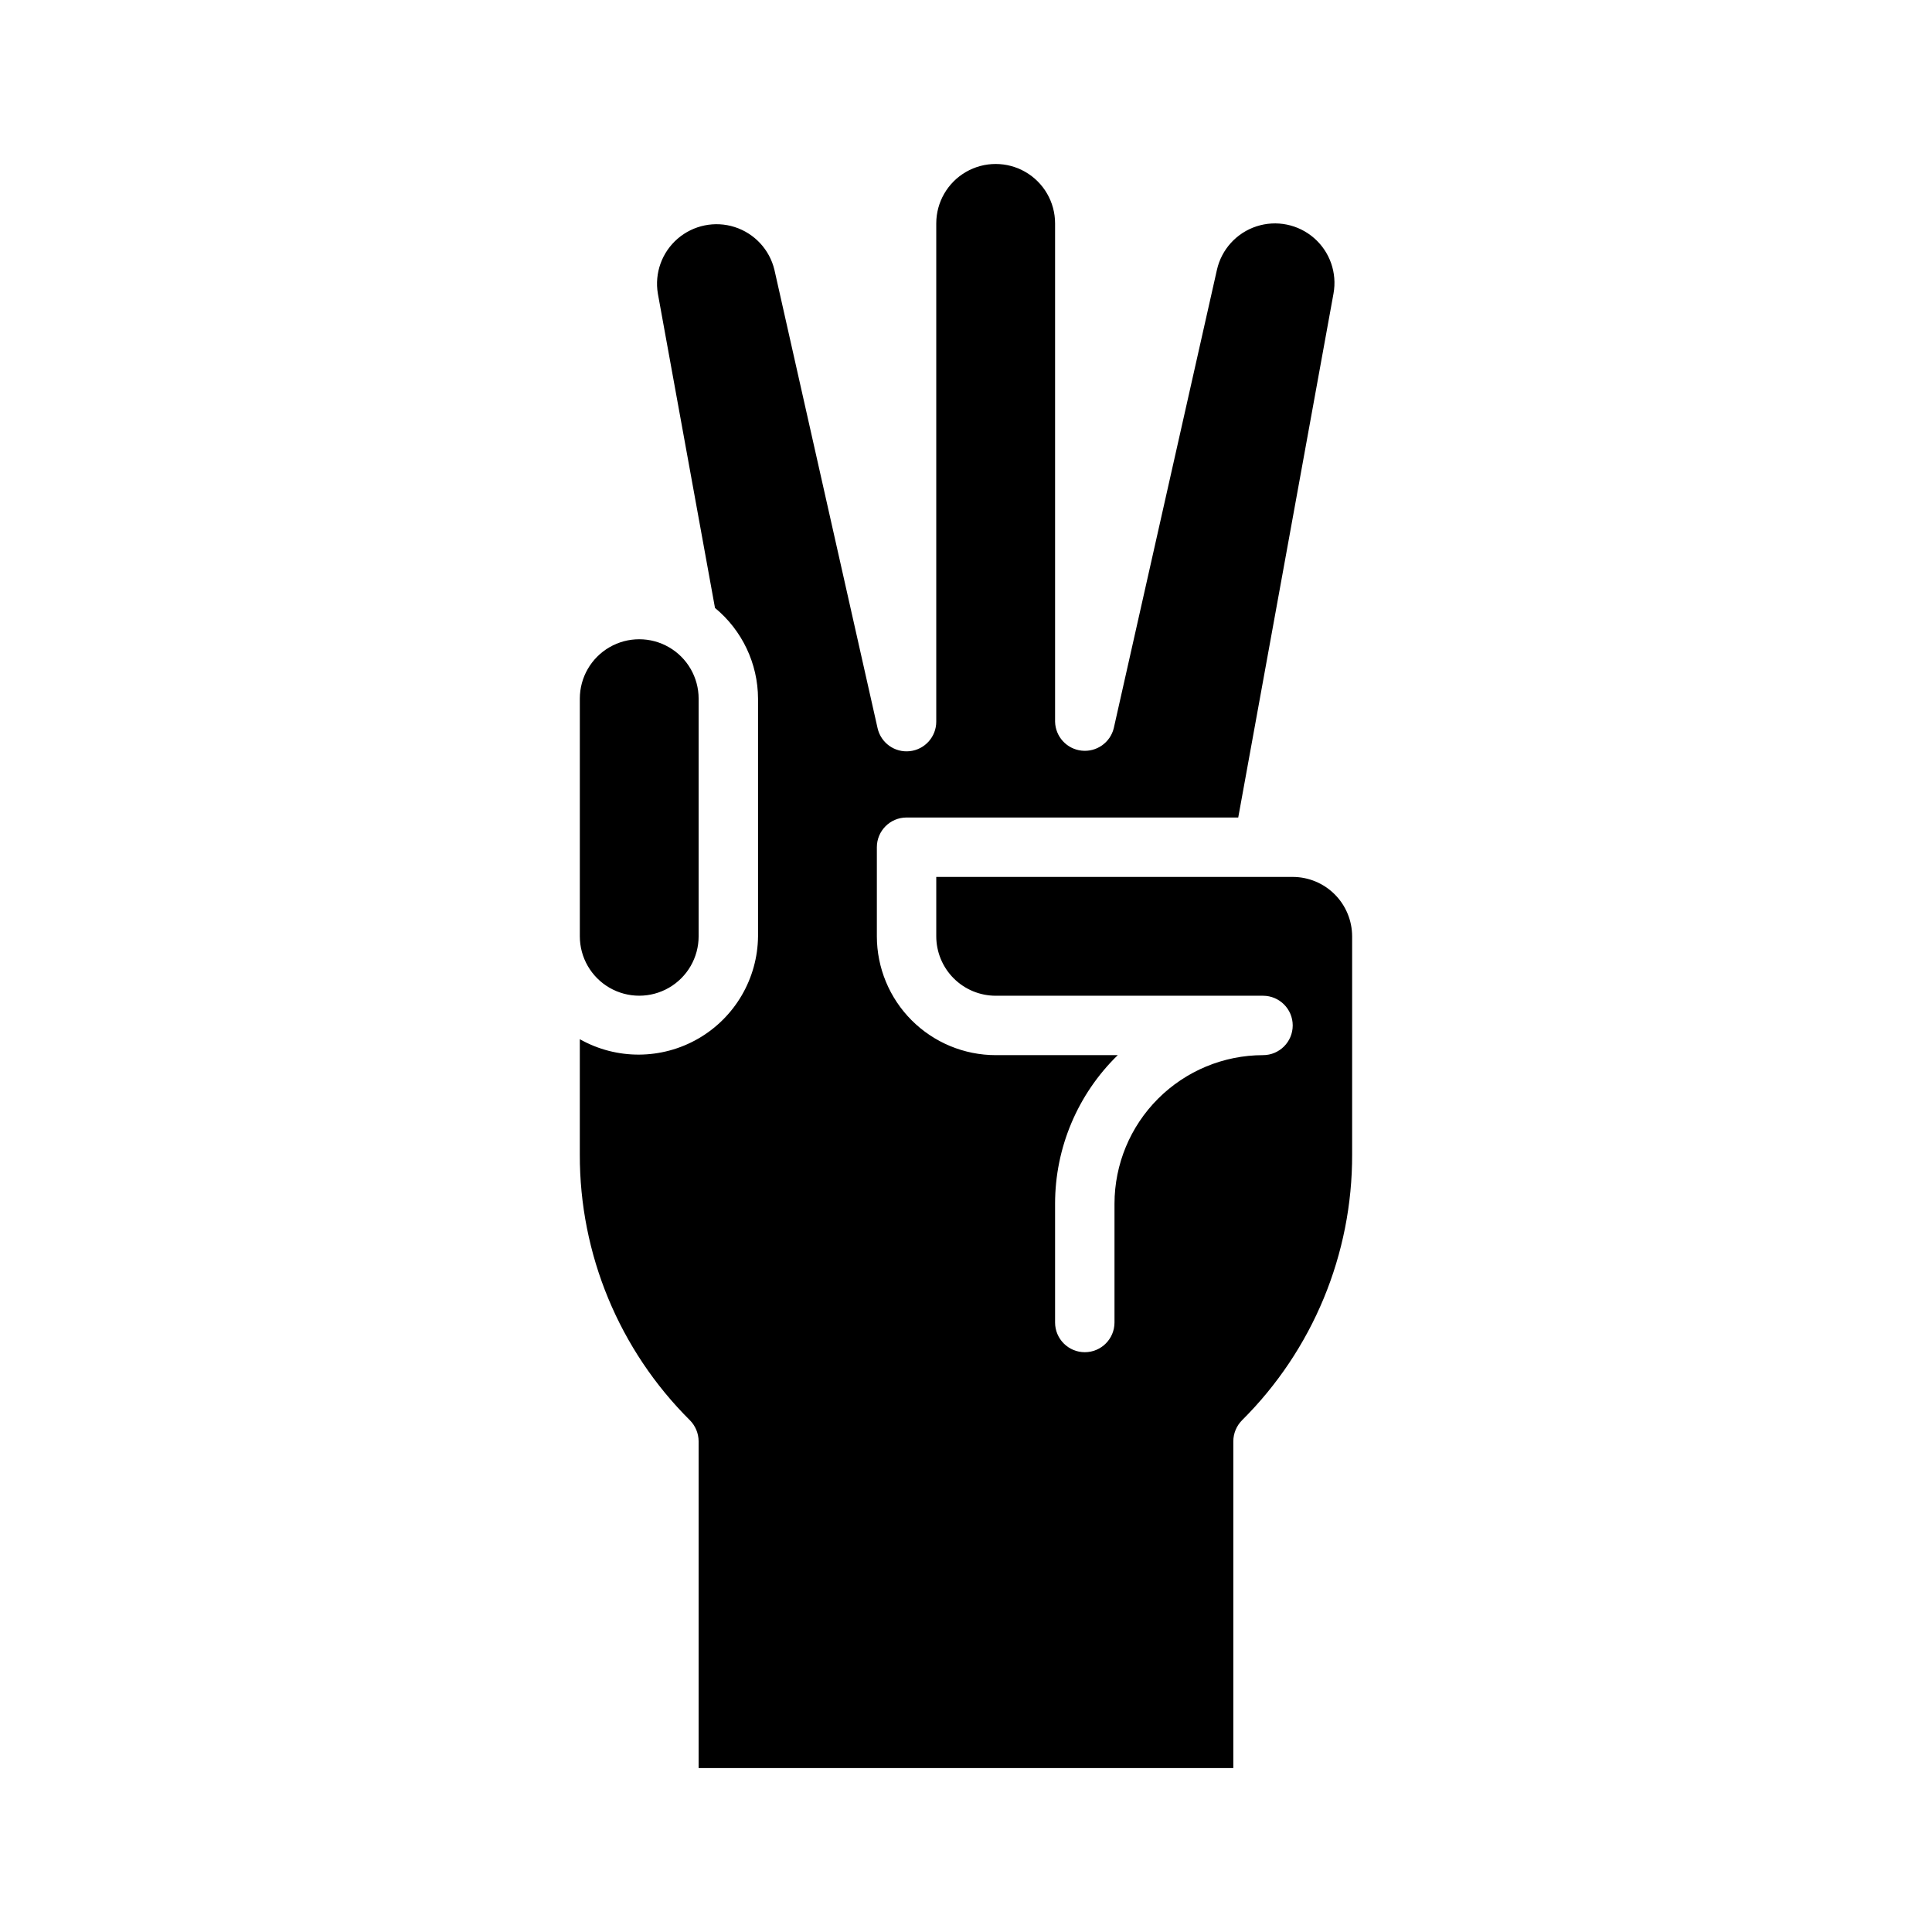 <?xml version="1.0" encoding="UTF-8"?>
<!-- Uploaded to: ICON Repo, www.svgrepo.com, Generator: ICON Repo Mixer Tools -->
<svg fill="#000000" width="800px" height="800px" version="1.1" viewBox="144 144 512 512" xmlns="http://www.w3.org/2000/svg">
 <path d="m297.66 329.15c0-5.621 3-10.82 7.871-13.633s10.871-2.812 15.742 0 7.871 8.012 7.871 13.633v62.977c0 5.625-3 10.824-7.871 13.637s-10.871 2.812-15.742 0-7.871-8.012-7.871-13.637zm204.67 120.79c0.074 26.438-10.434 51.805-29.18 70.445-1.469 1.484-2.297 3.484-2.309 5.57v86.594h-141.7v-86.594c-0.012-2.086-0.84-4.086-2.309-5.57-18.746-18.641-29.25-44.008-29.176-70.445v-30.543c9.754 5.504 21.691 5.445 31.395-0.156 9.699-5.598 15.723-15.906 15.836-27.109v-62.977c-0.035-9.312-4.215-18.125-11.406-24.047l-15.145-83.316c-0.91-5.43 1.078-10.938 5.242-14.535 4.168-3.598 9.906-4.766 15.145-3.082 5.242 1.688 9.223 5.984 10.508 11.336l27.336 121.46c0.883 3.914 4.562 6.539 8.551 6.094 3.984-0.441 7.004-3.812 7-7.824v-132.04c0-5.625 3.004-10.824 7.875-13.637s10.871-2.812 15.742 0c4.871 2.812 7.871 8.012 7.871 13.637v132.04c0.082 3.961 3.082 7.246 7.019 7.684 3.934 0.438 7.586-2.106 8.535-5.953l27.336-121.46c1.219-5.422 5.199-9.801 10.48-11.527 5.281-1.727 11.082-0.547 15.27 3.106 4.188 3.652 6.141 9.242 5.144 14.707l-25.246 138.85h-87.898c-4.348 0-7.871 3.527-7.871 7.875v23.617-0.004c0.008 8.352 3.328 16.355 9.23 22.258 5.906 5.902 13.91 9.223 22.258 9.23h32.359-0.004c-10.621 10.34-16.613 24.535-16.613 39.363v31.488-0.004c0 4.348 3.527 7.875 7.875 7.875 4.348 0 7.871-3.527 7.871-7.875v-31.484c0.012-10.438 4.164-20.441 11.543-27.82s17.383-11.531 27.816-11.543c4.348 0 7.871-3.523 7.871-7.871 0-4.348-3.523-7.871-7.871-7.871h-70.848c-4.176-0.004-8.176-1.664-11.129-4.617-2.949-2.953-4.609-6.953-4.617-11.129v-15.742h94.465c4.176 0.004 8.176 1.664 11.129 4.617 2.949 2.949 4.609 6.953 4.617 11.125z"/>
</svg>